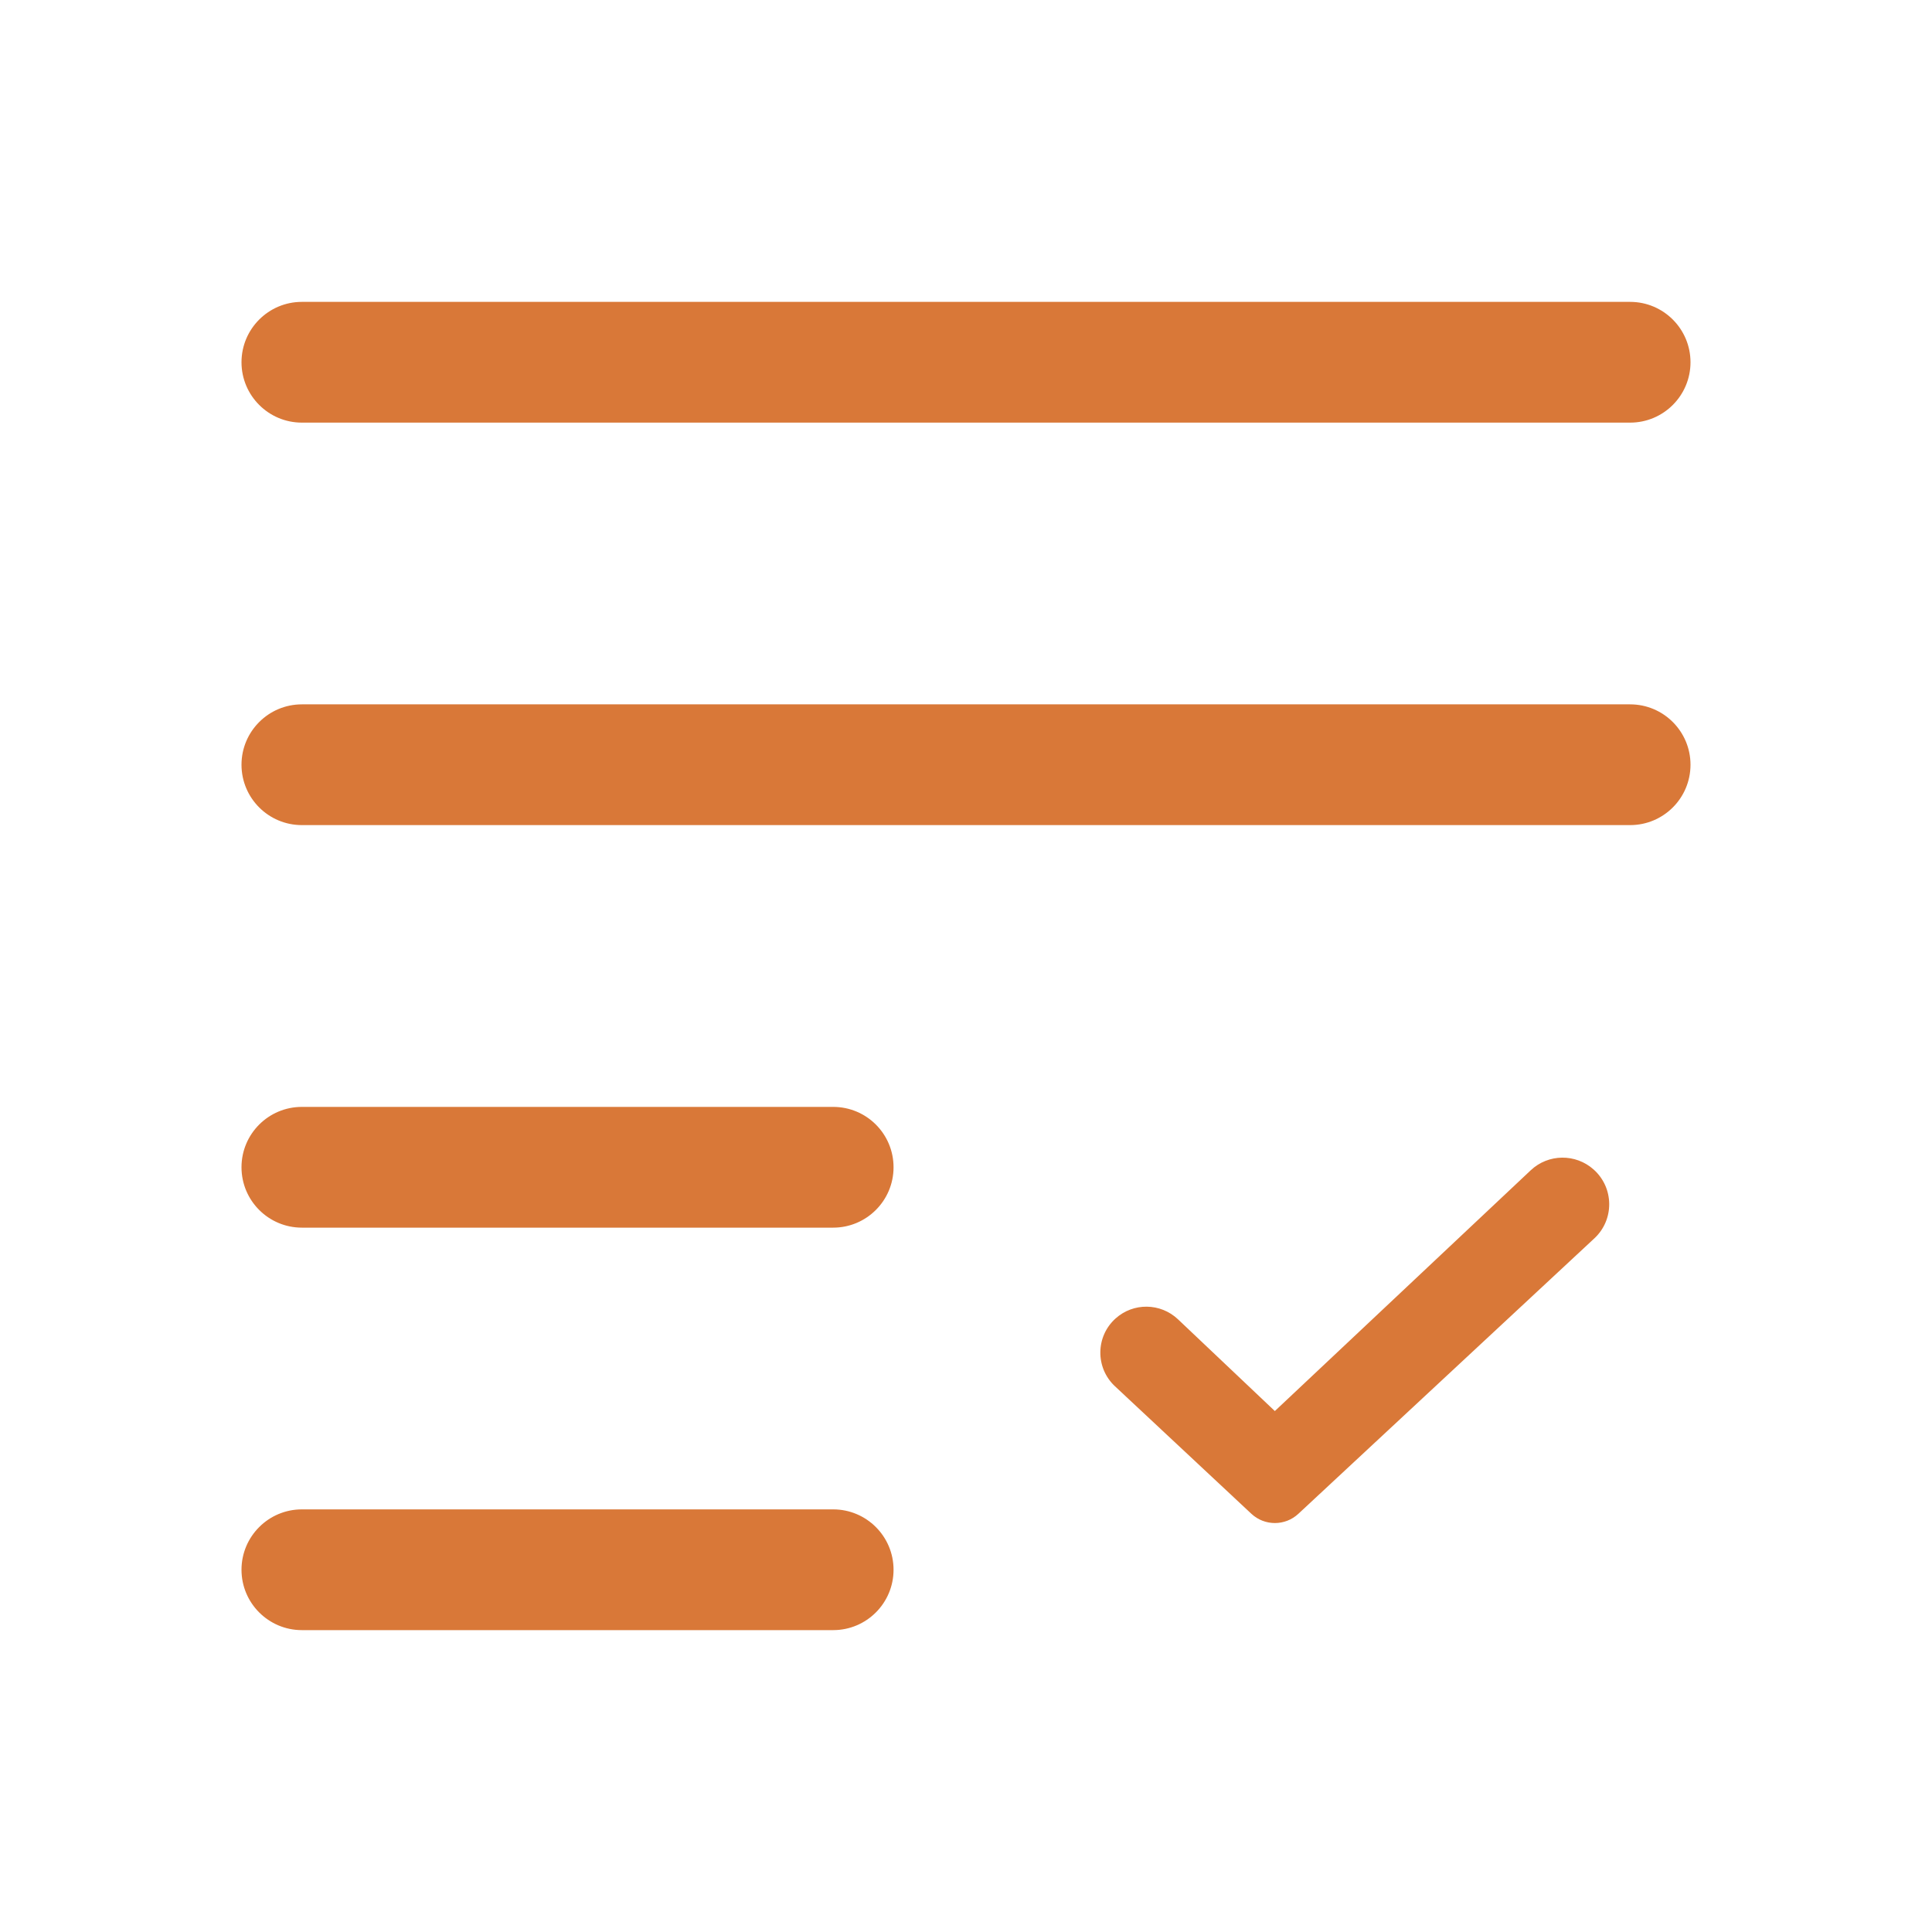 <svg width="28" height="28" viewBox="0 0 28 28" fill="none" xmlns="http://www.w3.org/2000/svg">
<path d="M3.5 11.083C3.5 11.567 3.892 11.958 4.375 11.958H23.625C24.108 11.958 24.5 11.567 24.5 11.083C24.5 10.6 24.108 10.208 23.625 10.208H4.375C3.892 10.208 3.5 10.6 3.5 11.083ZM3.5 16.917C3.5 17.4 3.892 17.792 4.375 17.792H12.075C12.558 17.792 12.95 17.4 12.95 16.917C12.95 16.433 12.558 16.042 12.075 16.042H4.375C3.892 16.042 3.5 16.433 3.5 16.917ZM3.5 22.75C3.5 23.233 3.892 23.625 4.375 23.625H12.075C12.558 23.625 12.95 23.233 12.95 22.75C12.95 22.267 12.558 21.875 12.075 21.875H4.375C3.892 21.875 3.5 22.267 3.5 22.75ZM18.476 20.45L17.072 19.12C16.819 18.881 16.426 18.876 16.168 19.108C15.877 19.369 15.873 19.823 16.158 20.09L18.135 21.938C18.327 22.118 18.625 22.118 18.817 21.939L23.107 17.947C23.397 17.677 23.393 17.216 23.098 16.951C22.837 16.716 22.439 16.72 22.184 16.961L18.476 20.45ZM4.375 4.375C3.892 4.375 3.5 4.767 3.5 5.25C3.5 5.733 3.892 6.125 4.375 6.125H23.625C24.108 6.125 24.5 5.733 24.5 5.25C24.5 4.767 24.108 4.375 23.625 4.375H4.375Z" fill="#D97838"/>
</svg>
